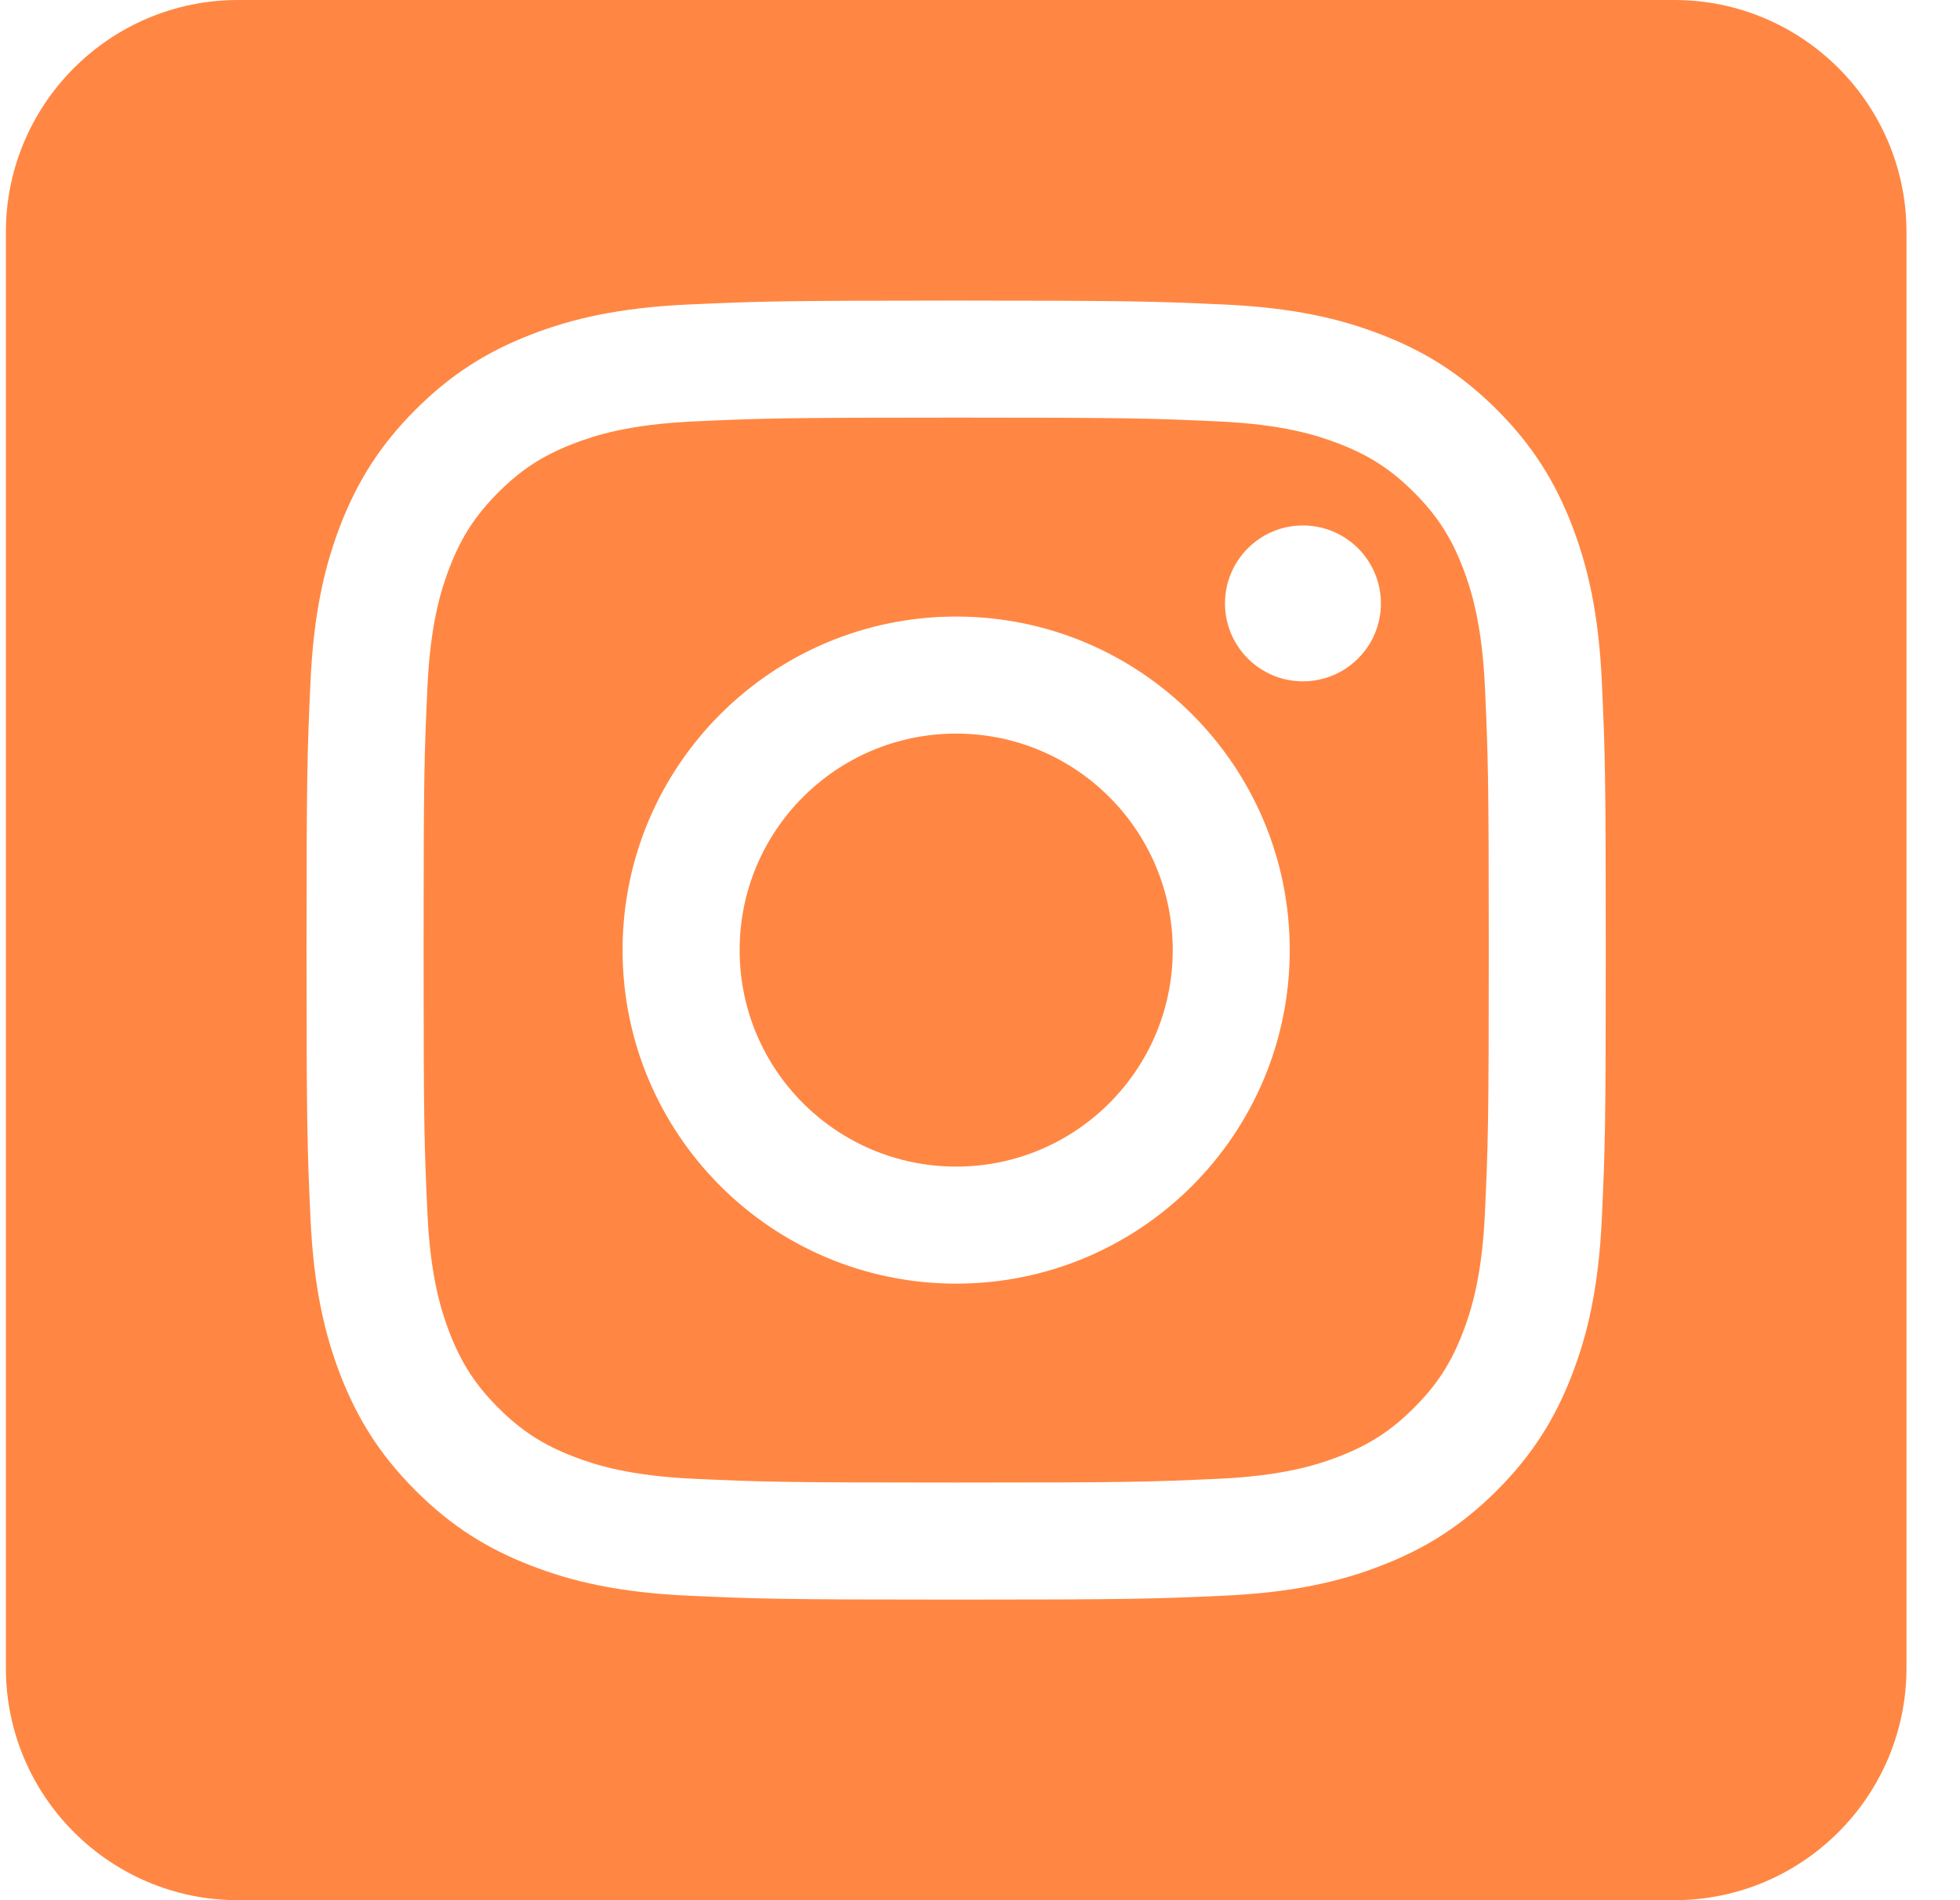 <svg width="33" height="32" viewBox="0 0 33 32" fill="none" xmlns="http://www.w3.org/2000/svg">
<path fill-rule="evenodd" clip-rule="evenodd" d="M28.189 0C30.347 0 32.099 1.752 32.099 3.91V28.09C32.099 30.248 30.347 32 28.189 32H4.008C1.851 32 0.099 30.248 0.099 28.09V3.91C0.099 1.752 1.851 0 4.008 0L28.189 0ZM16.099 5.062C13.128 5.062 12.756 5.075 11.589 5.128C10.425 5.181 9.63 5.366 8.934 5.637C8.215 5.916 7.605 6.29 6.997 6.898C6.389 7.506 6.015 8.116 5.735 8.835C5.465 9.531 5.28 10.326 5.227 11.491C5.174 12.657 5.161 13.03 5.161 16C5.161 18.97 5.174 19.343 5.227 20.509C5.28 21.674 5.465 22.469 5.735 23.165C6.015 23.884 6.389 24.494 6.997 25.102C7.605 25.71 8.215 26.084 8.934 26.363C9.63 26.634 10.425 26.819 11.589 26.872C12.756 26.925 13.128 26.938 16.099 26.938C19.069 26.938 19.442 26.925 20.608 26.872C21.772 26.819 22.567 26.634 23.263 26.363C23.982 26.084 24.592 25.71 25.201 25.102C25.809 24.494 26.183 23.884 26.462 23.165C26.732 22.469 26.917 21.674 26.97 20.509C27.024 19.343 27.036 18.97 27.036 16C27.036 13.03 27.024 12.657 26.97 11.491C26.917 10.326 26.732 9.531 26.462 8.835C26.183 8.116 25.809 7.506 25.201 6.898C24.592 6.29 23.982 5.916 23.263 5.637C22.567 5.366 21.772 5.181 20.608 5.128C19.442 5.075 19.069 5.062 16.099 5.062ZM16.099 7.033C19.019 7.033 19.365 7.044 20.518 7.097C21.585 7.146 22.164 7.324 22.549 7.474C23.06 7.672 23.424 7.909 23.807 8.292C24.19 8.675 24.427 9.039 24.625 9.549C24.775 9.935 24.953 10.514 25.002 11.58C25.054 12.734 25.066 13.08 25.066 16C25.066 18.92 25.054 19.266 25.002 20.42C24.953 21.486 24.775 22.065 24.625 22.451C24.427 22.961 24.19 23.326 23.807 23.708C23.424 24.091 23.06 24.328 22.549 24.526C22.164 24.676 21.585 24.854 20.518 24.903C19.365 24.956 19.019 24.967 16.099 24.967C13.178 24.967 12.832 24.956 11.679 24.903C10.613 24.854 10.034 24.676 9.648 24.526C9.138 24.328 8.773 24.091 8.39 23.708C8.008 23.326 7.771 22.961 7.572 22.451C7.423 22.065 7.244 21.486 7.196 20.42C7.143 19.266 7.132 18.92 7.132 16C7.132 13.08 7.143 12.734 7.196 11.58C7.244 10.514 7.423 9.935 7.572 9.549C7.771 9.039 8.008 8.675 8.39 8.292C8.773 7.909 9.138 7.672 9.648 7.474C10.034 7.324 10.613 7.146 11.679 7.097C12.832 7.044 13.178 7.033 16.099 7.033ZM16.099 10.383C12.997 10.383 10.482 12.898 10.482 16C10.482 19.102 12.997 21.617 16.099 21.617C19.201 21.617 21.715 19.102 21.715 16C21.715 12.898 19.201 10.383 16.099 10.383ZM16.099 19.646C14.085 19.646 12.453 18.014 12.453 16C12.453 13.986 14.085 12.354 16.099 12.354C18.112 12.354 19.745 13.986 19.745 16C19.745 18.014 18.112 19.646 16.099 19.646ZM23.25 10.162C23.25 10.886 22.662 11.474 21.937 11.474C21.212 11.474 20.625 10.886 20.625 10.162C20.625 9.437 21.212 8.849 21.937 8.849C22.662 8.849 23.25 9.437 23.25 10.162Z" fill="#FF8743"/>
</svg>
